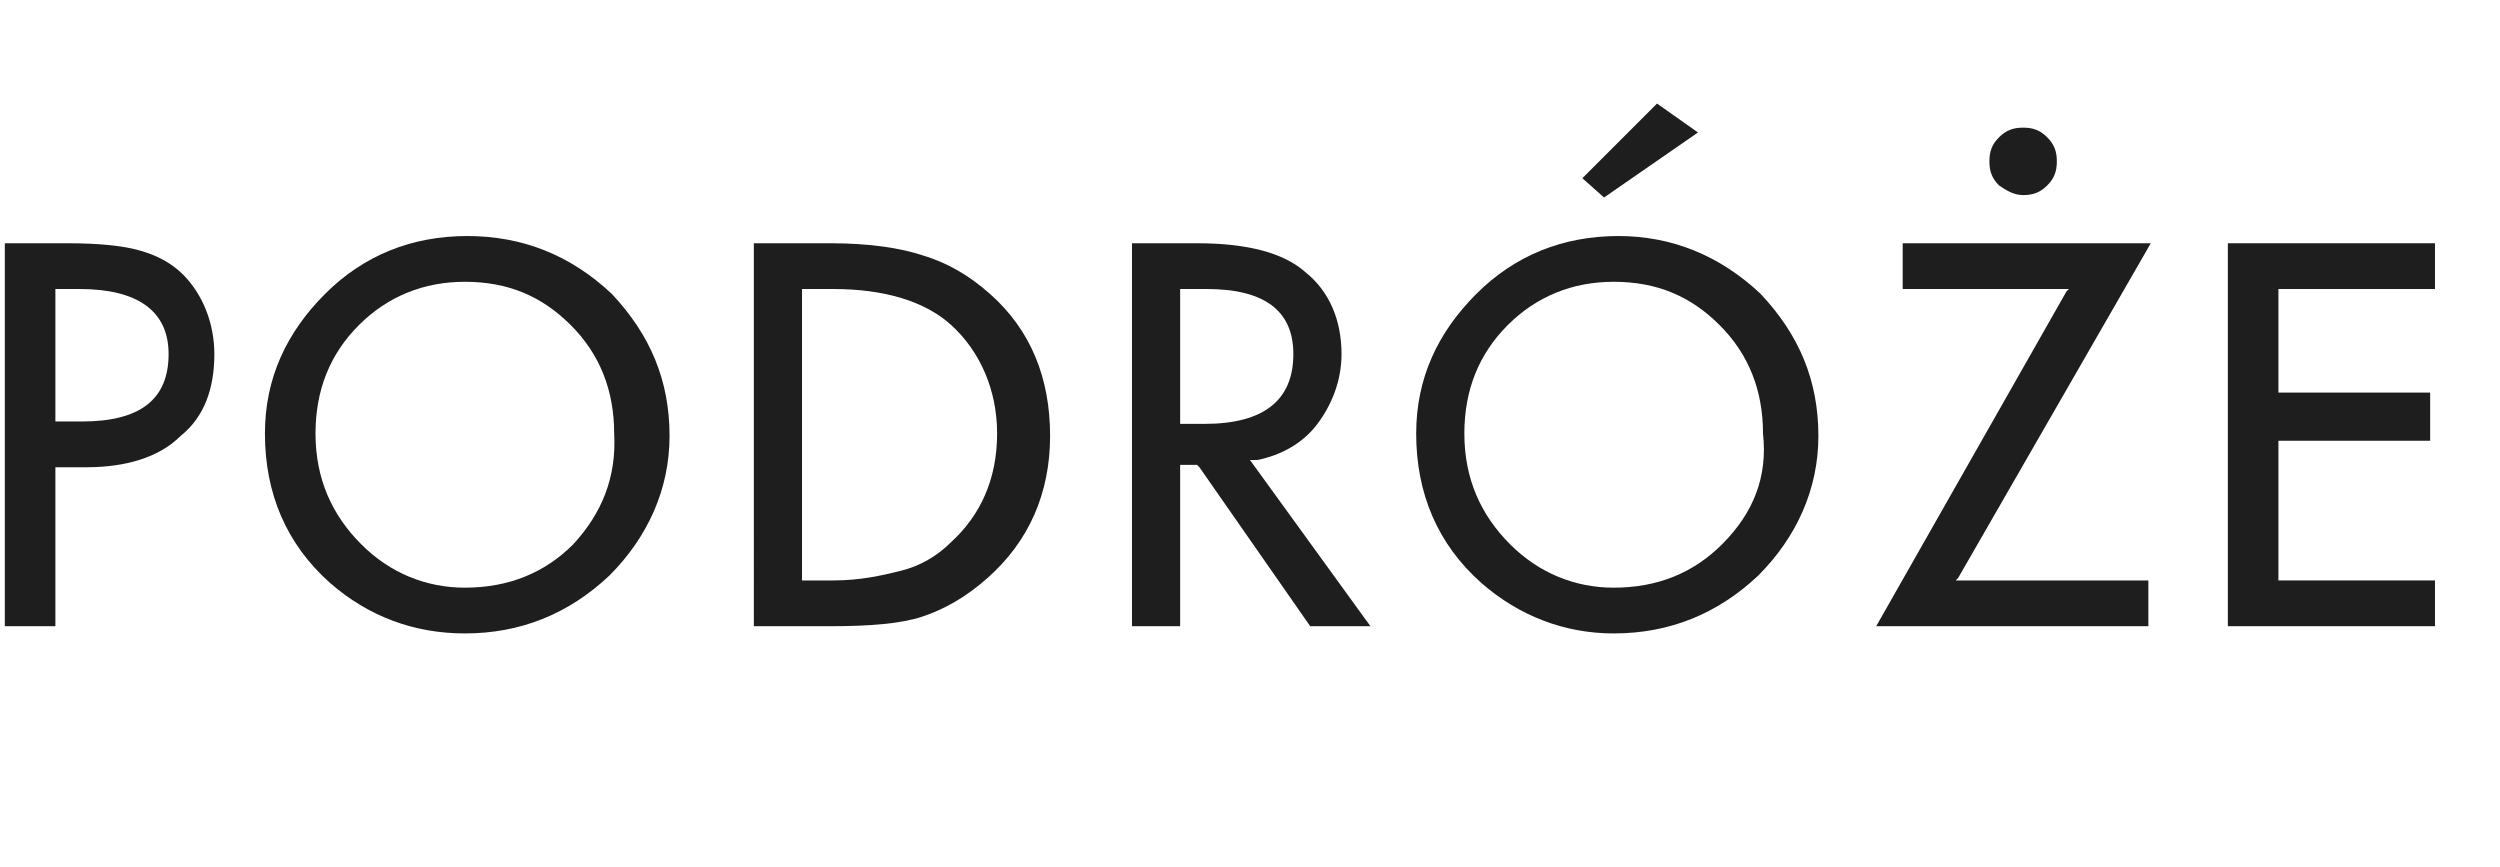 <?xml version="1.0" encoding="utf-8"?>
<!-- Generator: Adobe Illustrator 22.1.0, SVG Export Plug-In . SVG Version: 6.00 Build 0)  -->
<svg version="1.1" id="Layer_1" xmlns="http://www.w3.org/2000/svg" xmlns:xlink="http://www.w3.org/1999/xlink" x="0px" y="0px"
	 viewBox="0 0 103.8 36" style="enable-background:new 0 0 103.8 36;" xml:space="preserve">
<g>
	<path style="fill:#1E1E1E;" d="M5.8,10.4L5.8,10.4c-0.7-0.2-1.7-0.3-3-0.3H0.2V26h2.1v-6.6h1.3c1.6,0,3-0.4,3.9-1.3
		c1-0.8,1.4-2,1.4-3.4c0-1.3-0.5-2.5-1.3-3.3C7.1,10.9,6.5,10.6,5.8,10.4z M3.4,17.5H2.3V12h1C5.7,12,7,12.9,7,14.7
		C7,16.6,5.8,17.5,3.4,17.5z"/>
	<path style="fill:#1E1E1E;" d="M19.4,9.8c-2.3,0-4.3,0.8-5.9,2.4c-1.6,1.6-2.5,3.5-2.5,5.8c0,2.5,0.9,4.6,2.7,6.2
		c1.6,1.4,3.5,2.1,5.6,2.1c2.3,0,4.3-0.8,6-2.4c1.6-1.6,2.5-3.6,2.5-5.8c0-2.3-0.8-4.2-2.4-5.9C23.7,10.6,21.7,9.8,19.4,9.8z
		 M23.8,22.6c-1.2,1.2-2.7,1.8-4.5,1.8c-1.6,0-3.1-0.6-4.3-1.8c-1.2-1.2-1.9-2.7-1.9-4.6c0-1.8,0.6-3.3,1.8-4.5
		c1.2-1.2,2.7-1.8,4.4-1.8c1.8,0,3.2,0.6,4.4,1.8c1.2,1.2,1.8,2.7,1.8,4.5C25.6,19.8,25,21.3,23.8,22.6z"/>
	<path style="fill:#1E1E1E;" d="M38.3,10.6L38.3,10.6c-0.9-0.3-2.2-0.5-3.8-0.5h-3.2V26h3.2c1.6,0,2.9-0.1,3.8-0.4
		c0.9-0.3,1.8-0.8,2.7-1.6c1.7-1.5,2.6-3.5,2.6-5.9c0-2.4-0.8-4.4-2.5-5.9C40.2,11.4,39.3,10.9,38.3,10.6z M39.5,22.5
		c-0.6,0.6-1.3,1-2.1,1.2c-0.8,0.2-1.7,0.4-2.8,0.4h-1.3V12h1.3c2.1,0,3.8,0.5,4.9,1.5c1.2,1.1,1.9,2.7,1.9,4.5
		C41.4,19.9,40.7,21.4,39.5,22.5z"/>
	<path style="fill:#1E1E1E;" d="M52.2,19.1c1-0.2,1.9-0.7,2.5-1.5c0.6-0.8,1-1.8,1-2.9c0-1.4-0.5-2.6-1.5-3.4
		c-0.9-0.8-2.4-1.2-4.5-1.2h-2.7V26H49v-6.7h0.7l0.1,0.1l4.6,6.6h2.5l-5-6.9L52.2,19.1z M49,17.6V12h1.1c2.4,0,3.6,0.9,3.6,2.7
		c0,1.9-1.2,2.9-3.7,2.9H49z"/>
	<polygon style="fill:#1E1E1E;" points="70.5,5.5 68.8,4.3 65.7,7.4 66.6,8.2 	"/>
	<path style="fill:#1E1E1E;" d="M67.2,9.8c-2.3,0-4.3,0.8-5.9,2.4c-1.6,1.6-2.5,3.5-2.5,5.8c0,2.5,0.9,4.6,2.7,6.2
		c1.6,1.4,3.5,2.1,5.5,2.1c2.3,0,4.3-0.8,6-2.4c1.6-1.6,2.5-3.6,2.5-5.8c0-2.3-0.8-4.2-2.4-5.9C71.4,10.6,69.4,9.8,67.2,9.8z
		 M71.5,22.6c-1.2,1.2-2.7,1.8-4.5,1.8c-1.6,0-3.1-0.6-4.3-1.8c-1.2-1.2-1.9-2.7-1.9-4.6c0-1.8,0.6-3.3,1.8-4.5
		c1.2-1.2,2.7-1.8,4.4-1.8c1.8,0,3.2,0.6,4.4,1.8c1.2,1.2,1.8,2.7,1.8,4.5C73.4,19.8,72.8,21.3,71.5,22.6z"/>
	<polygon style="fill:#1E1E1E;" points="85.8,12.1 77.9,26 89.2,26 89.2,24.1 81.2,24.1 81.3,24 89.3,10.1 79,10.1 79,12 85.9,12 	
		"/>
	<path style="fill:#1E1E1E;" d="M84,8.1c0.4,0,0.7-0.1,1-0.4c0.3-0.3,0.4-0.6,0.4-1c0-0.4-0.1-0.7-0.4-1c-0.3-0.3-0.6-0.4-1-0.4
		c-0.4,0-0.7,0.1-1,0.4c-0.3,0.3-0.4,0.6-0.4,1c0,0.4,0.1,0.7,0.4,1C83.3,7.9,83.6,8.1,84,8.1z"/>
	<polygon style="fill:#1E1E1E;" points="101.1,12 101.1,10.1 92.5,10.1 92.5,26 101.1,26 101.1,24.1 94.6,24.1 94.6,18.3 
		100.9,18.3 100.9,16.3 94.6,16.3 94.6,12 	"/>
</g>
</svg>
